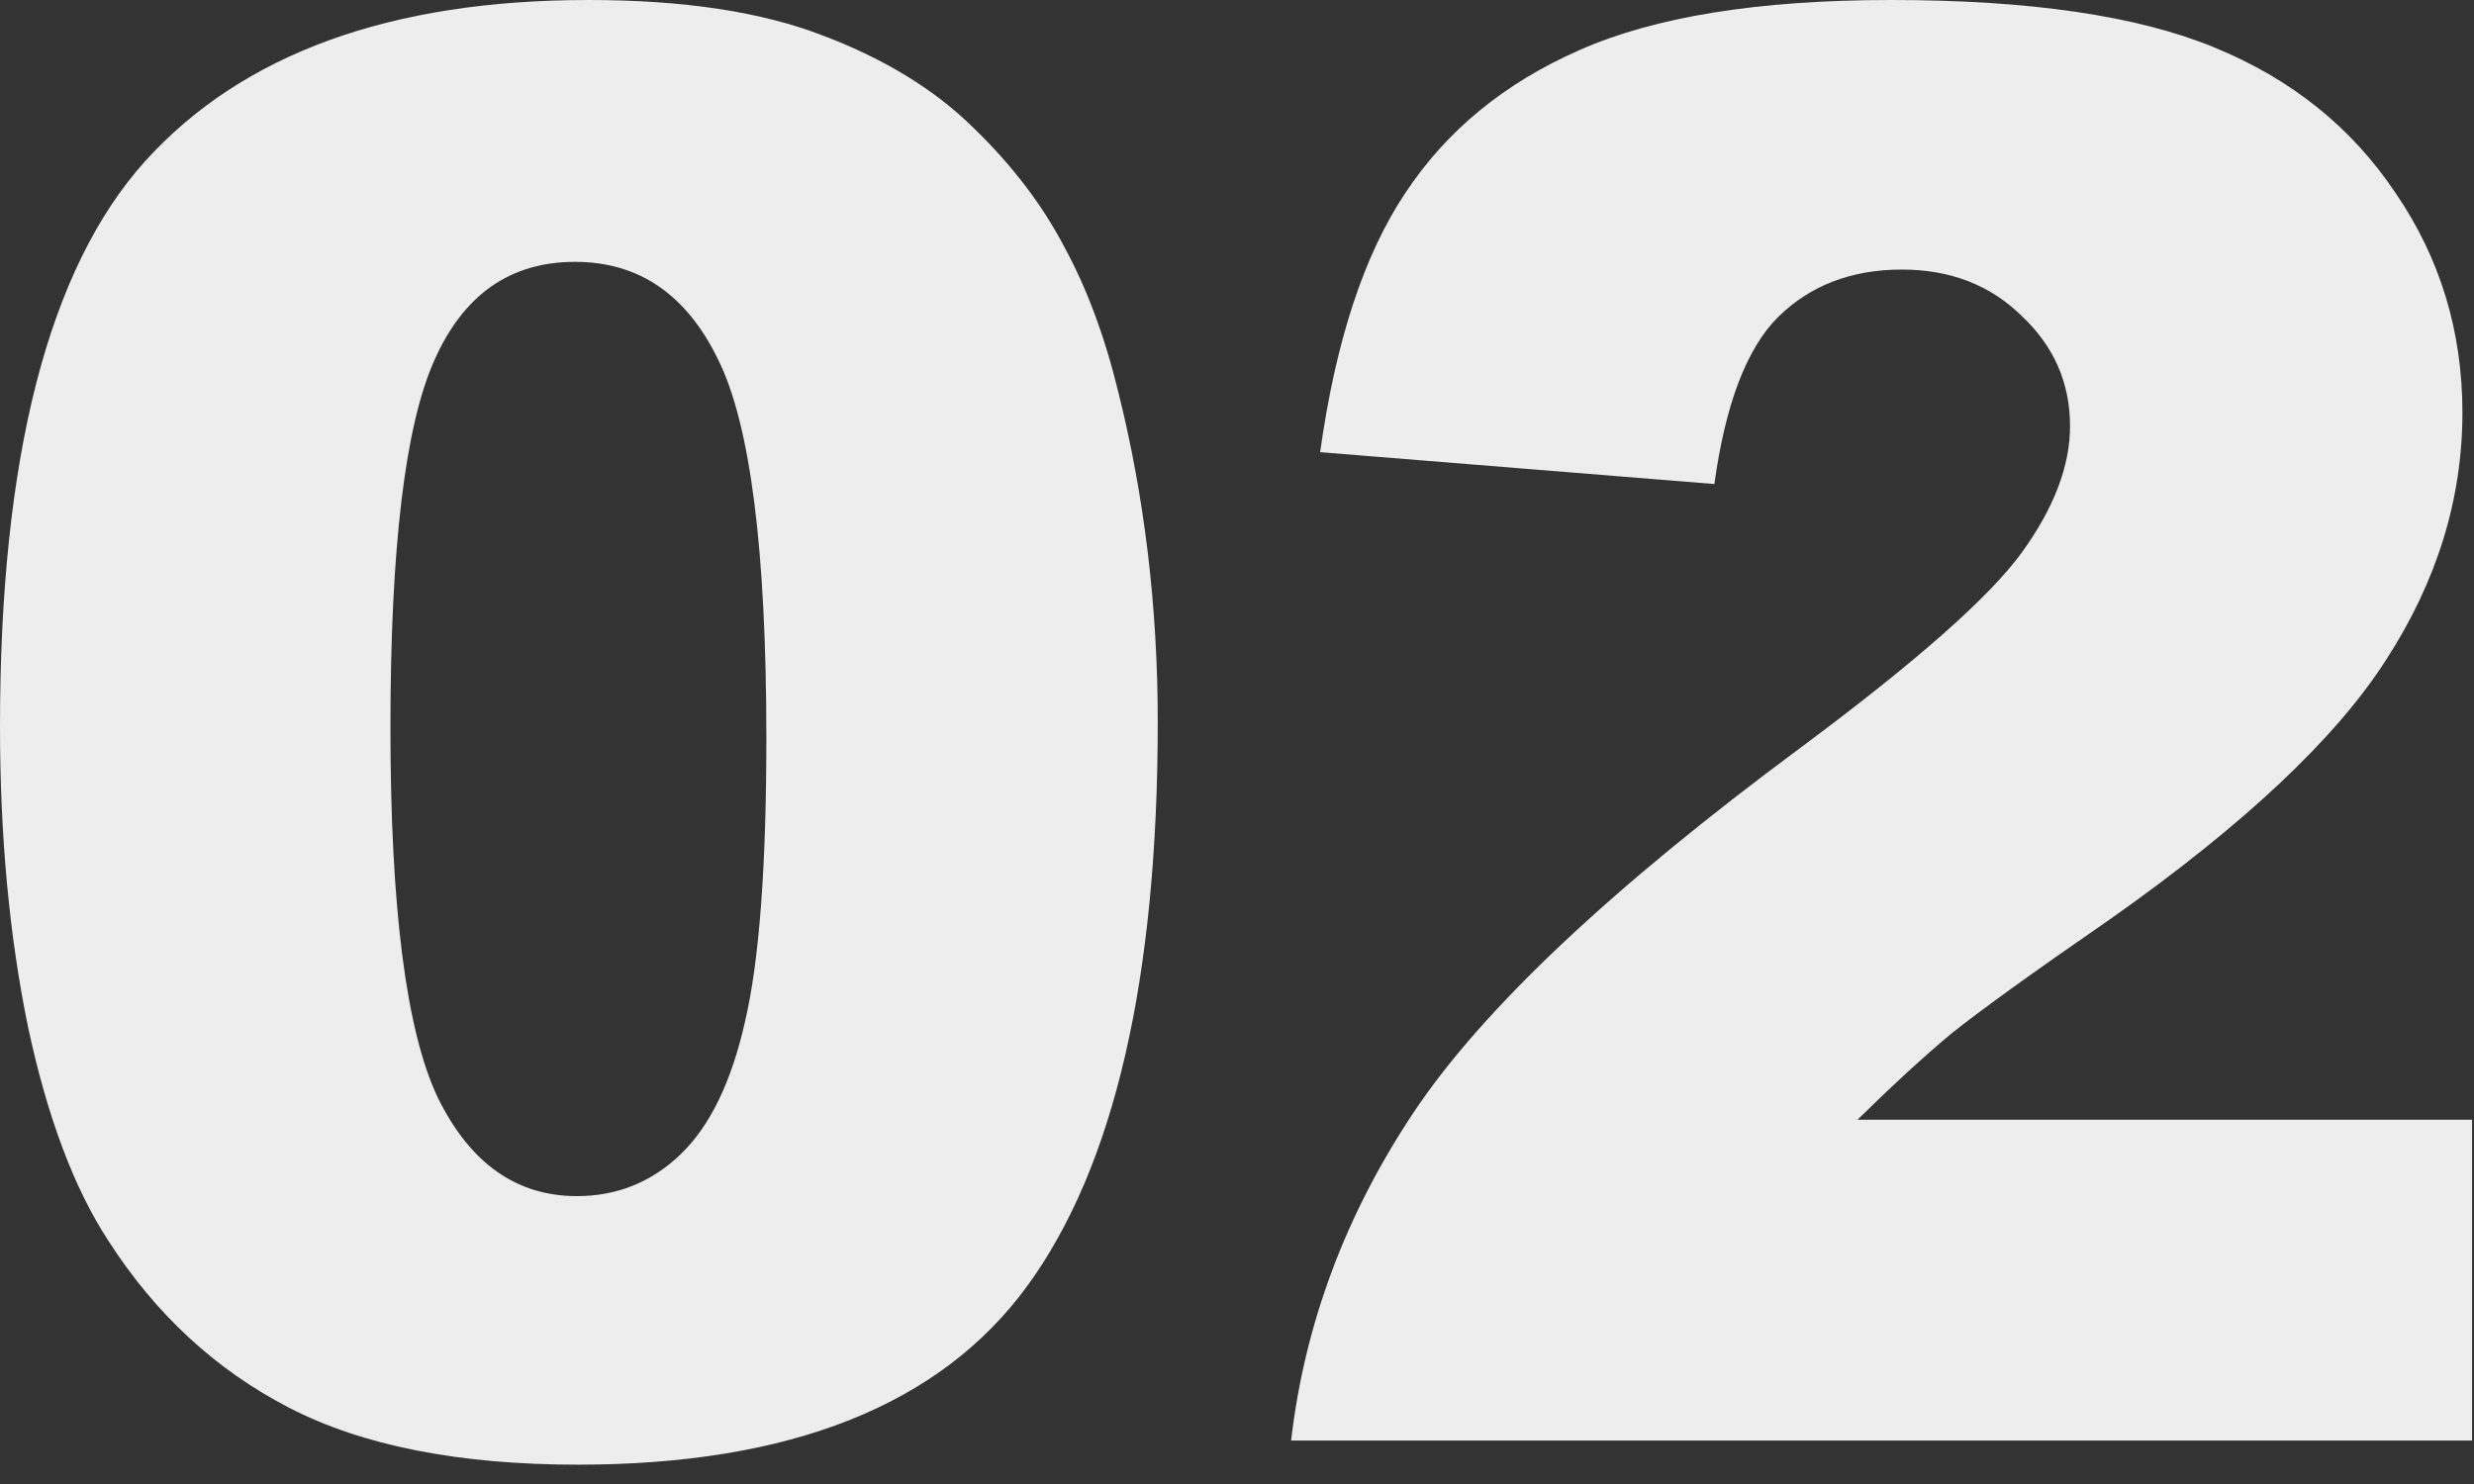 <?xml version="1.0" encoding="UTF-8"?> <svg xmlns="http://www.w3.org/2000/svg" width="60" height="36" viewBox="0 0 60 36" fill="none"><rect x="0" y="0" width="60" height="36" fill="#333333" stroke="none"/><path d="M0 17.625C0 11.094 1.172 6.523 3.516 3.914C5.875 1.305 9.461 0 14.273 0C16.586 0 18.484 0.289 19.969 0.867C21.453 1.43 22.664 2.172 23.602 3.094C24.539 4 25.273 4.961 25.805 5.977C26.352 6.977 26.789 8.148 27.117 9.492C27.758 12.055 28.078 14.727 28.078 17.508C28.078 23.742 27.023 28.305 24.914 31.195C22.805 34.086 19.172 35.531 14.016 35.531C11.125 35.531 8.789 35.07 7.008 34.148C5.227 33.227 3.766 31.875 2.625 30.094C1.797 28.828 1.148 27.102 0.68 24.914C0.227 22.711 0 20.281 0 17.625ZM9.469 17.648C9.469 22.023 9.852 25.016 10.617 26.625C11.398 28.219 12.523 29.016 13.992 29.016C14.961 29.016 15.797 28.68 16.5 28.008C17.219 27.32 17.742 26.242 18.07 24.773C18.414 23.305 18.586 21.016 18.586 17.906C18.586 13.344 18.195 10.281 17.414 8.719C16.648 7.141 15.492 6.352 13.945 6.352C12.367 6.352 11.227 7.156 10.523 8.766C9.82 10.359 9.469 13.32 9.469 17.648Z" fill="#EDEDED"></path><path d="M59.953 34.945H31.312C31.641 32.117 32.633 29.461 34.289 26.977C35.961 24.477 39.086 21.531 43.664 18.141C46.461 16.062 48.25 14.484 49.031 13.406C49.812 12.328 50.203 11.305 50.203 10.336C50.203 9.289 49.812 8.398 49.031 7.664C48.266 6.914 47.297 6.539 46.125 6.539C44.906 6.539 43.906 6.922 43.125 7.688C42.359 8.453 41.844 9.805 41.578 11.742L32.016 10.969C32.391 8.281 33.078 6.188 34.078 4.688C35.078 3.172 36.484 2.016 38.297 1.219C40.125 0.406 42.648 0 45.867 0C49.227 0 51.836 0.383 53.695 1.148C55.57 1.914 57.039 3.094 58.102 4.688C59.18 6.266 59.719 8.039 59.719 10.008C59.719 12.102 59.102 14.102 57.867 16.008C56.648 17.914 54.422 20.008 51.188 22.289C49.266 23.617 47.977 24.547 47.32 25.078C46.68 25.609 45.922 26.305 45.047 27.164H59.953V34.945Z" fill="#EDEDED"></path></svg> 